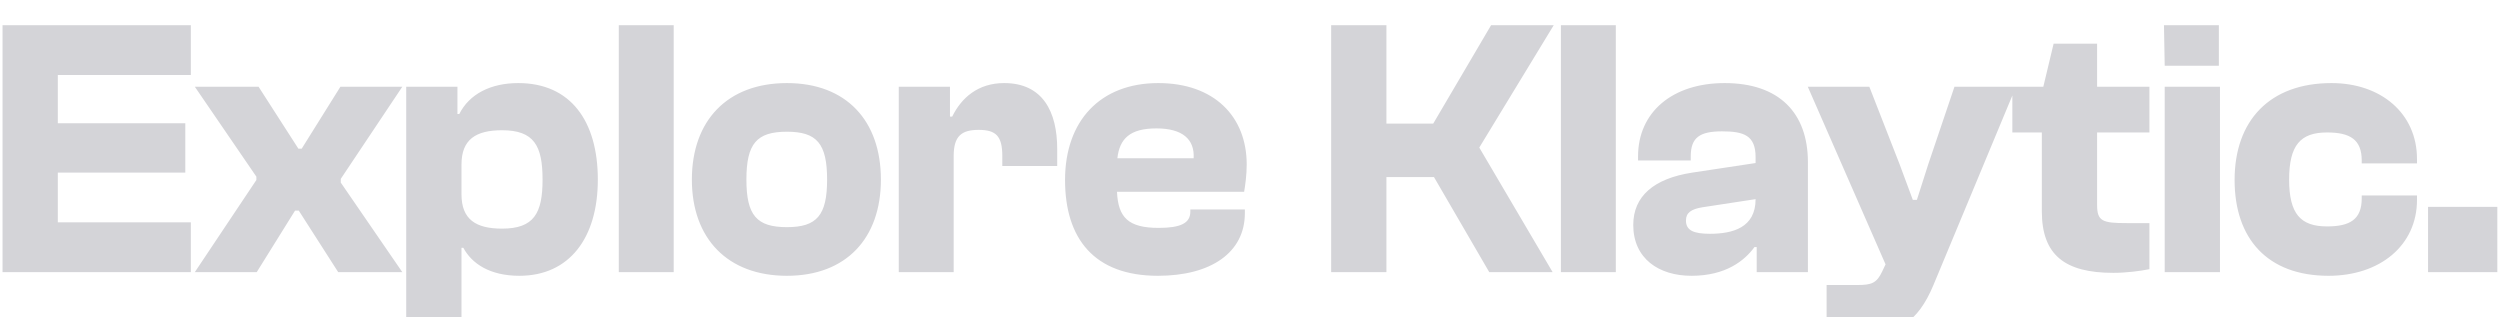 <svg width="441" height="56" viewBox="0 0 441 56" fill="none" xmlns="http://www.w3.org/2000/svg">
<g style="mix-blend-mode:luminosity" filter="url(#filter0_i_154_871)">
<path d="M33.664 44H0.449V0.45H33.664V9.225H10.199V17.74H32.689V26.45H10.199V35.225H33.664V44ZM45.29 44H34.37L45.225 27.75V27.165L34.37 11.305H45.615L52.635 22.225H53.22L60.045 11.305H70.965L60.11 27.555V28.205L70.965 44H59.655L52.7 33.145H52.05L45.29 44ZM81.407 54.92H71.657V11.305H80.692V16.115H81.017C82.772 12.605 86.542 10.655 91.417 10.655C100.647 10.655 105.457 17.35 105.457 27.685C105.457 37.955 100.452 44.65 91.612 44.65C86.412 44.65 83.227 42.505 81.732 39.71H81.407V54.92ZM81.407 30.285C81.407 34.705 83.942 36.33 88.557 36.33C94.212 36.33 95.707 33.6 95.707 27.685C95.707 21.705 94.212 18.975 88.557 18.975C83.942 18.975 81.407 20.6 81.407 25.02V30.285ZM118.84 44H109.155V0.45H118.84V44ZM138.816 44.65C128.286 44.65 122.046 38.02 122.046 27.685C122.046 17.285 128.286 10.655 138.816 10.655C149.281 10.655 155.391 17.285 155.391 27.685C155.391 38.02 149.281 44.65 138.816 44.65ZM138.816 36.07C144.081 36.07 145.901 33.99 145.901 27.685C145.901 21.315 144.081 19.235 138.816 19.235C133.486 19.235 131.666 21.315 131.666 27.685C131.666 33.99 133.486 36.07 138.816 36.07ZM168.227 44H158.542V11.305H167.577V16.57H167.967C169.592 13.255 172.517 10.655 177.132 10.655C183.957 10.655 186.492 15.725 186.492 22.29V25.28H176.807V23.525C176.807 20.015 175.702 18.91 172.647 18.91C169.657 18.91 168.227 19.95 168.227 23.525V44ZM204.254 44.65C193.009 44.65 187.874 38.085 187.874 27.75C187.874 17.285 194.114 10.655 204.319 10.655C214.134 10.655 219.919 16.505 219.919 25.02C219.919 26.84 219.659 28.725 219.464 29.83H197.039C197.234 34.38 199.054 36.2 204.384 36.2C208.284 36.2 209.974 35.355 209.974 33.34V32.95H219.594V33.6C219.594 40.555 213.614 44.65 204.254 44.65ZM203.994 18.65C199.314 18.65 197.494 20.47 197.104 23.915H210.559C210.754 20.535 208.544 18.65 203.994 18.65ZM244.565 44H234.815V0.45H244.565V17.805H252.82L263.025 0.45H274.075L260.945 22.03L273.88 44H262.7L252.95 27.23H244.565V44ZM285.029 44H275.344V0.45H285.029V44ZM298.377 44.65C292.592 44.65 288.107 41.595 288.107 35.68C288.107 30.61 291.747 27.49 298.507 26.45L309.687 24.76V23.72C309.687 19.885 307.607 19.17 303.772 19.17C299.807 19.17 298.247 20.275 298.247 23.59V24.305H288.952V23.59C288.952 15.79 294.997 10.655 304.227 10.655C313.847 10.655 318.917 15.92 318.917 24.63V44H309.882V39.58H309.492C307.737 41.985 304.422 44.65 298.377 44.65ZM297.402 34.9C297.402 36.655 298.767 37.24 301.627 37.24C305.592 37.24 309.687 36.2 309.687 31.13L300.327 32.56C298.312 32.885 297.402 33.535 297.402 34.9ZM328.192 55.05C325.982 55.05 323.577 54.66 322.212 54.335V46.275H327.672C330.142 46.275 331.052 45.95 332.027 43.87L332.612 42.635L318.897 11.305H329.752L335.082 24.955L337.422 31.26H338.137L340.152 24.955L344.767 11.305H355.622L341.062 46.275C338.267 52.97 334.627 55.05 328.192 55.05ZM372.789 44.13C364.274 44.13 360.179 41.01 360.179 33.275V19.365H354.979V11.305H360.439L362.259 3.7H369.929V11.305H379.159V19.365H369.929V32.17C369.929 35.03 370.904 35.355 375.129 35.355H379.159V43.48C377.599 43.805 375.064 44.13 372.789 44.13ZM391.409 7.6H381.854L381.724 0.45H391.409V7.6ZM391.604 44H381.854V11.305H391.604V44ZM410.758 44.65C399.968 44.65 394.183 38.085 394.183 27.75C394.183 17.285 400.358 10.655 411.278 10.655C419.988 10.655 426.358 15.985 426.358 24.045V24.825H416.608V24.305C416.608 20.6 414.528 19.365 410.498 19.365C405.818 19.365 403.803 21.575 403.803 27.685C403.803 33.73 405.818 35.94 410.498 35.94C414.528 35.94 416.608 34.705 416.608 31V30.48H426.358V31.26C426.358 39.32 419.793 44.65 410.758 44.65ZM440.529 44H428.309V32.495H440.529V44Z" fill="url(#paint0_linear_154_871)"/>
</g>
<defs>
<filter id="filter0_i_154_871" x="0.449" y="0.45" width="440.08" height="58.6" filterUnits="userSpaceOnUse" color-interpolation-filters="sRGB">
<feFlood flood-opacity="0" result="BackgroundImageFix"/>
<feBlend mode="normal" in="SourceGraphic" in2="BackgroundImageFix" result="shape"/>
<feColorMatrix in="SourceAlpha" type="matrix" values="0 0 0 0 0 0 0 0 0 0 0 0 0 0 0 0 0 0 127 0" result="hardAlpha"/>
<feOffset dy="4"/>
<feGaussianBlur stdDeviation="2"/>
<feComposite in2="hardAlpha" operator="arithmetic" k2="-1" k3="1"/>
<feColorMatrix type="matrix" values="0 0 0 0 0 0 0 0 0 0 0 0 0 0 0 0 0 0 0.25 0"/>
<feBlend mode="normal" in2="shape" result="effect1_innerShadow_154_871"/>
</filter>
<linearGradient id="paint0_linear_154_871" x1="-3" y1="-17" x2="24.805" y2="138.013" gradientUnits="userSpaceOnUse">
<stop stop-color="#D4D4D8"/>
<stop offset="0.23" stop-color="#D4D4D8"/>
<stop offset="0.46" stop-color="#D4D4D8"/>
<stop offset="0.59" stop-color="#D4D4D8"/>
<stop offset="0.67" stop-color="#D4D4D8"/>
<stop offset="0.9" stop-color="#D4D4D8"/>
<stop offset="0.92" stop-color="#D4D4D8"/>
<stop offset="1" stop-color="#D4D4D8"/>
</linearGradient>
</defs>
</svg>
